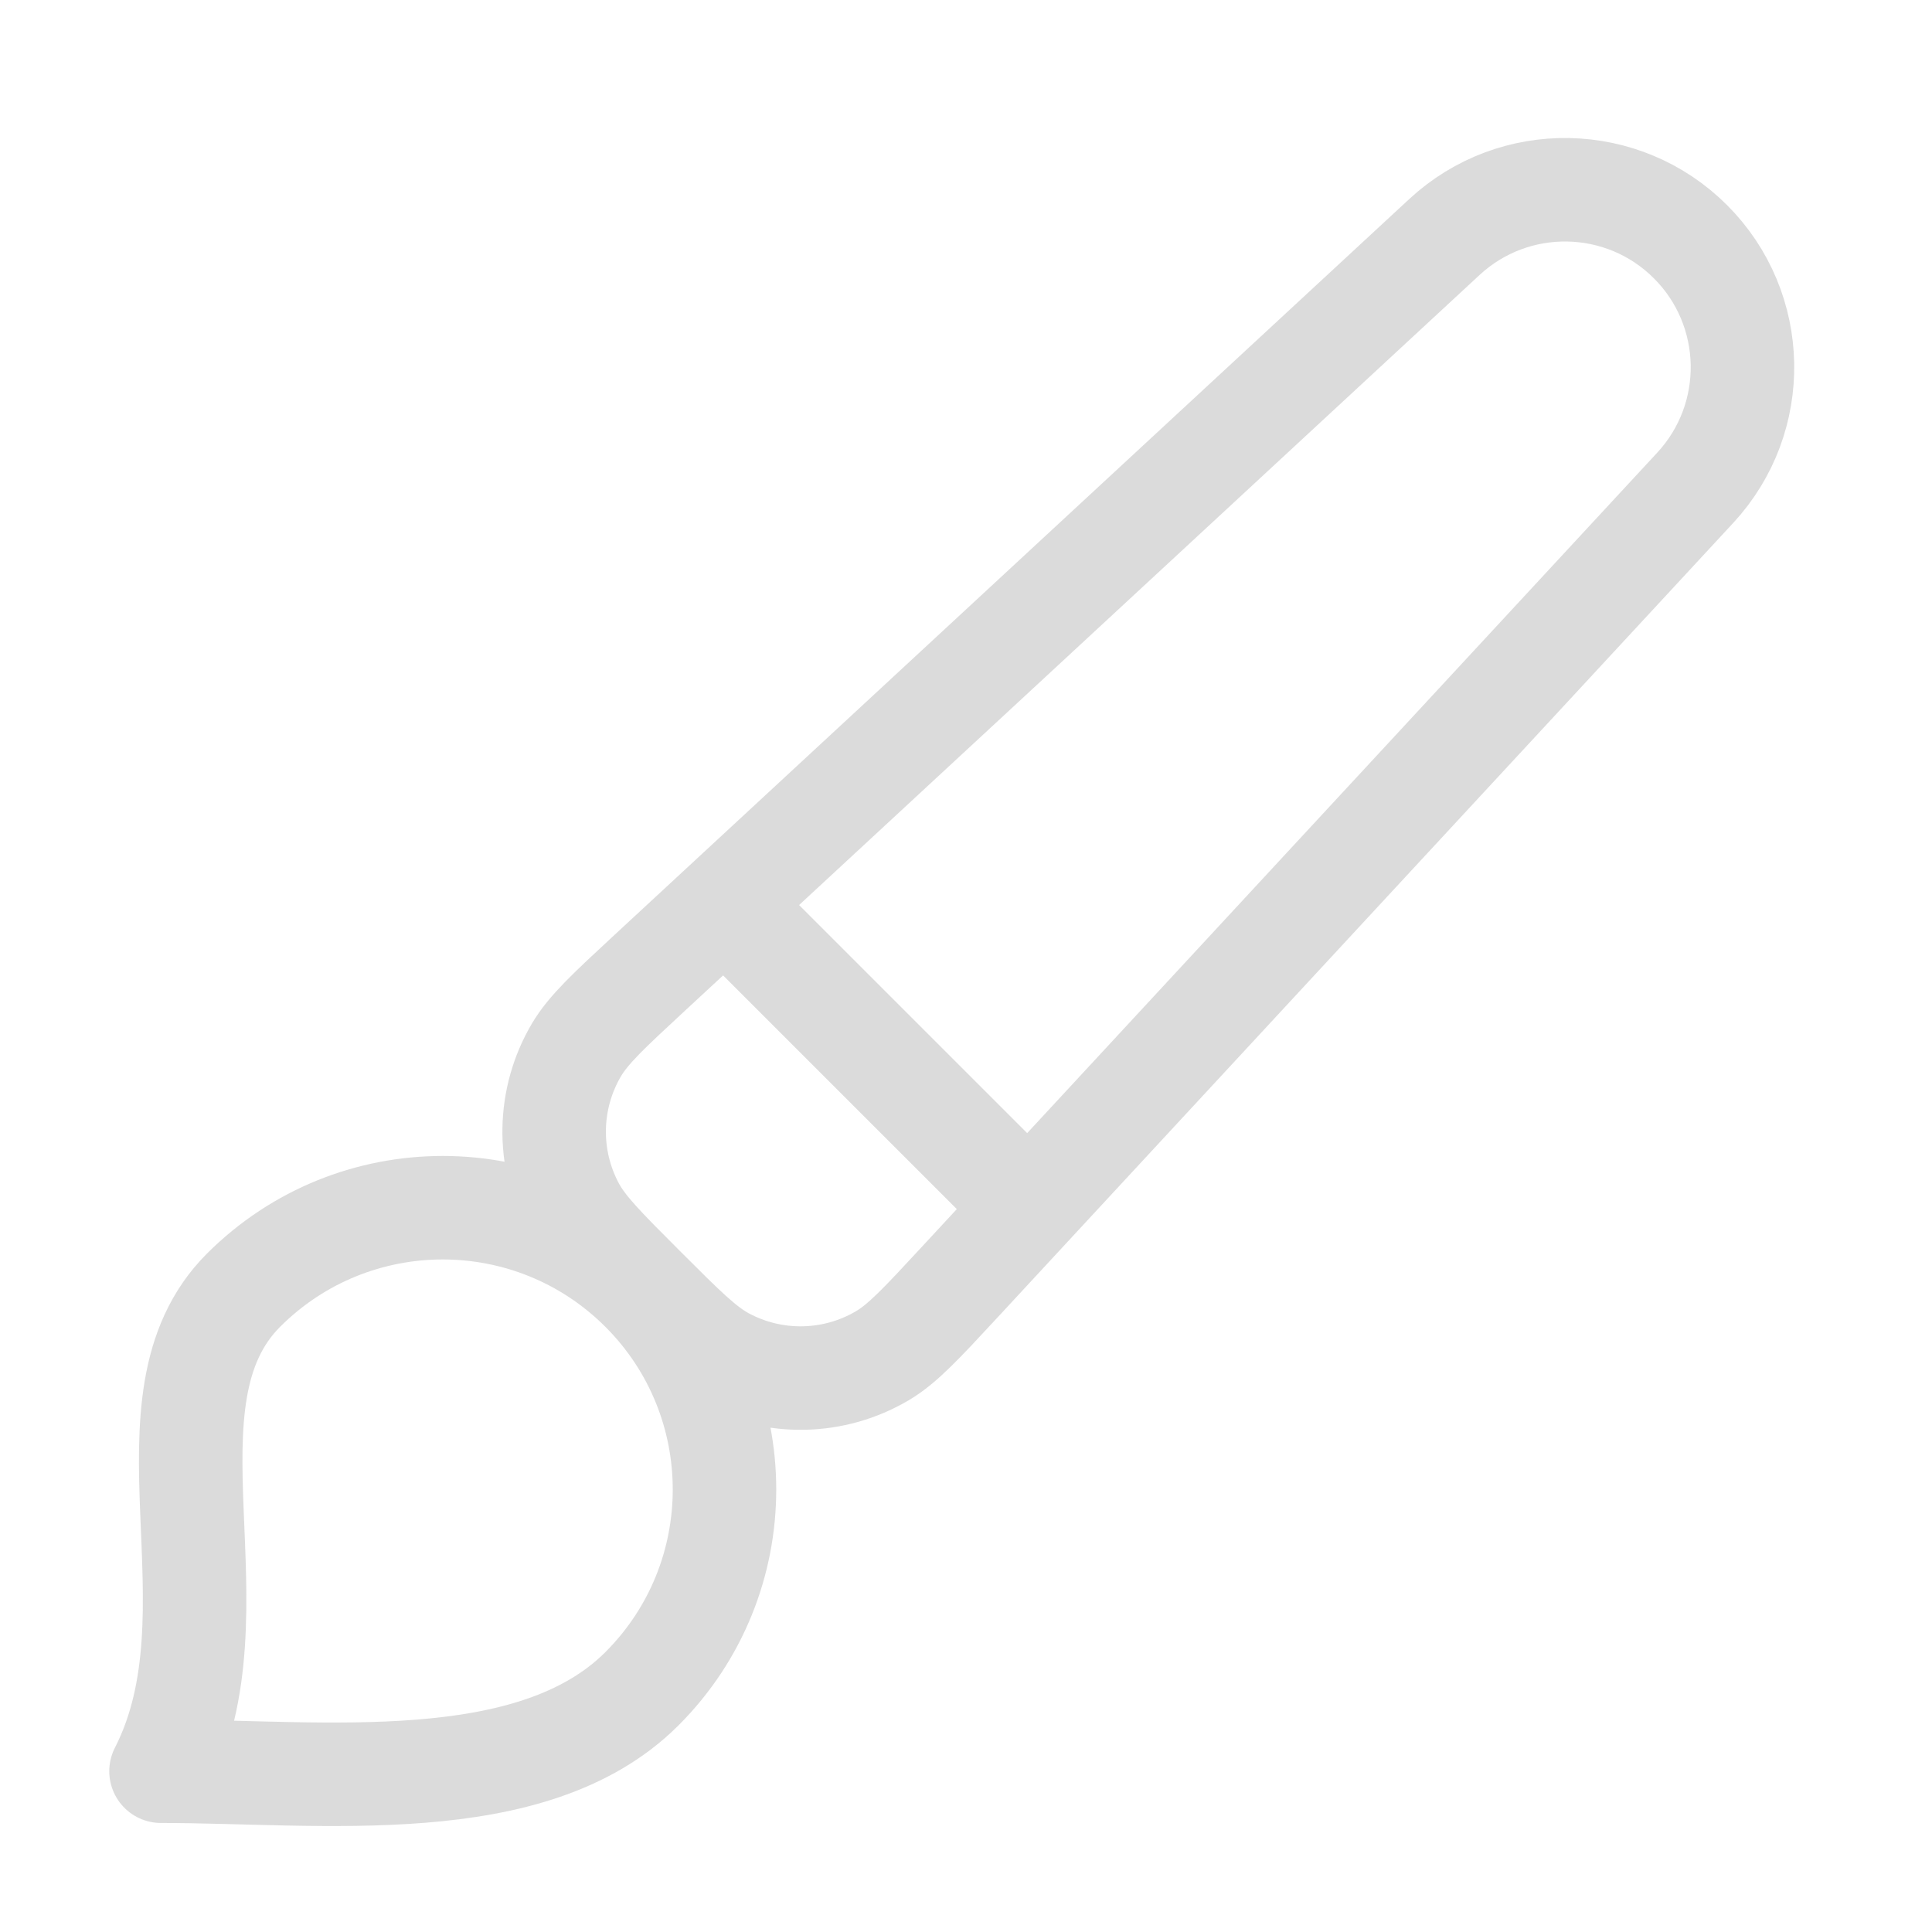 <?xml version="1.0" encoding="UTF-8"?> <svg xmlns="http://www.w3.org/2000/svg" width="56" height="56" viewBox="0 0 56 56" fill="none"><g opacity="0.15"><path d="M21 26.192L29.815 35.007M18.608 48.948C15.418 52.137 9.333 51.34 4.667 51.34C7.058 46.673 3.869 40.588 7.058 37.398C10.248 34.209 15.418 34.209 18.608 37.398C21.797 40.588 21.797 45.759 18.608 48.948ZM27.817 37.164L49.137 14.139C51.015 12.111 50.954 8.961 49 7.007C47.045 5.052 43.896 4.992 41.868 6.869L18.842 28.189C17.652 29.291 17.058 29.842 16.71 30.43C15.879 31.838 15.845 33.58 16.622 35.02C16.946 35.62 17.52 36.193 18.666 37.34C19.813 38.486 20.386 39.06 20.987 39.384C22.426 40.161 24.168 40.128 25.577 39.296C26.164 38.949 26.715 38.354 27.817 37.164Z" stroke="#0F0F0F" stroke-width="3" stroke-linecap="round" stroke-linejoin="round"></path></g></svg> 